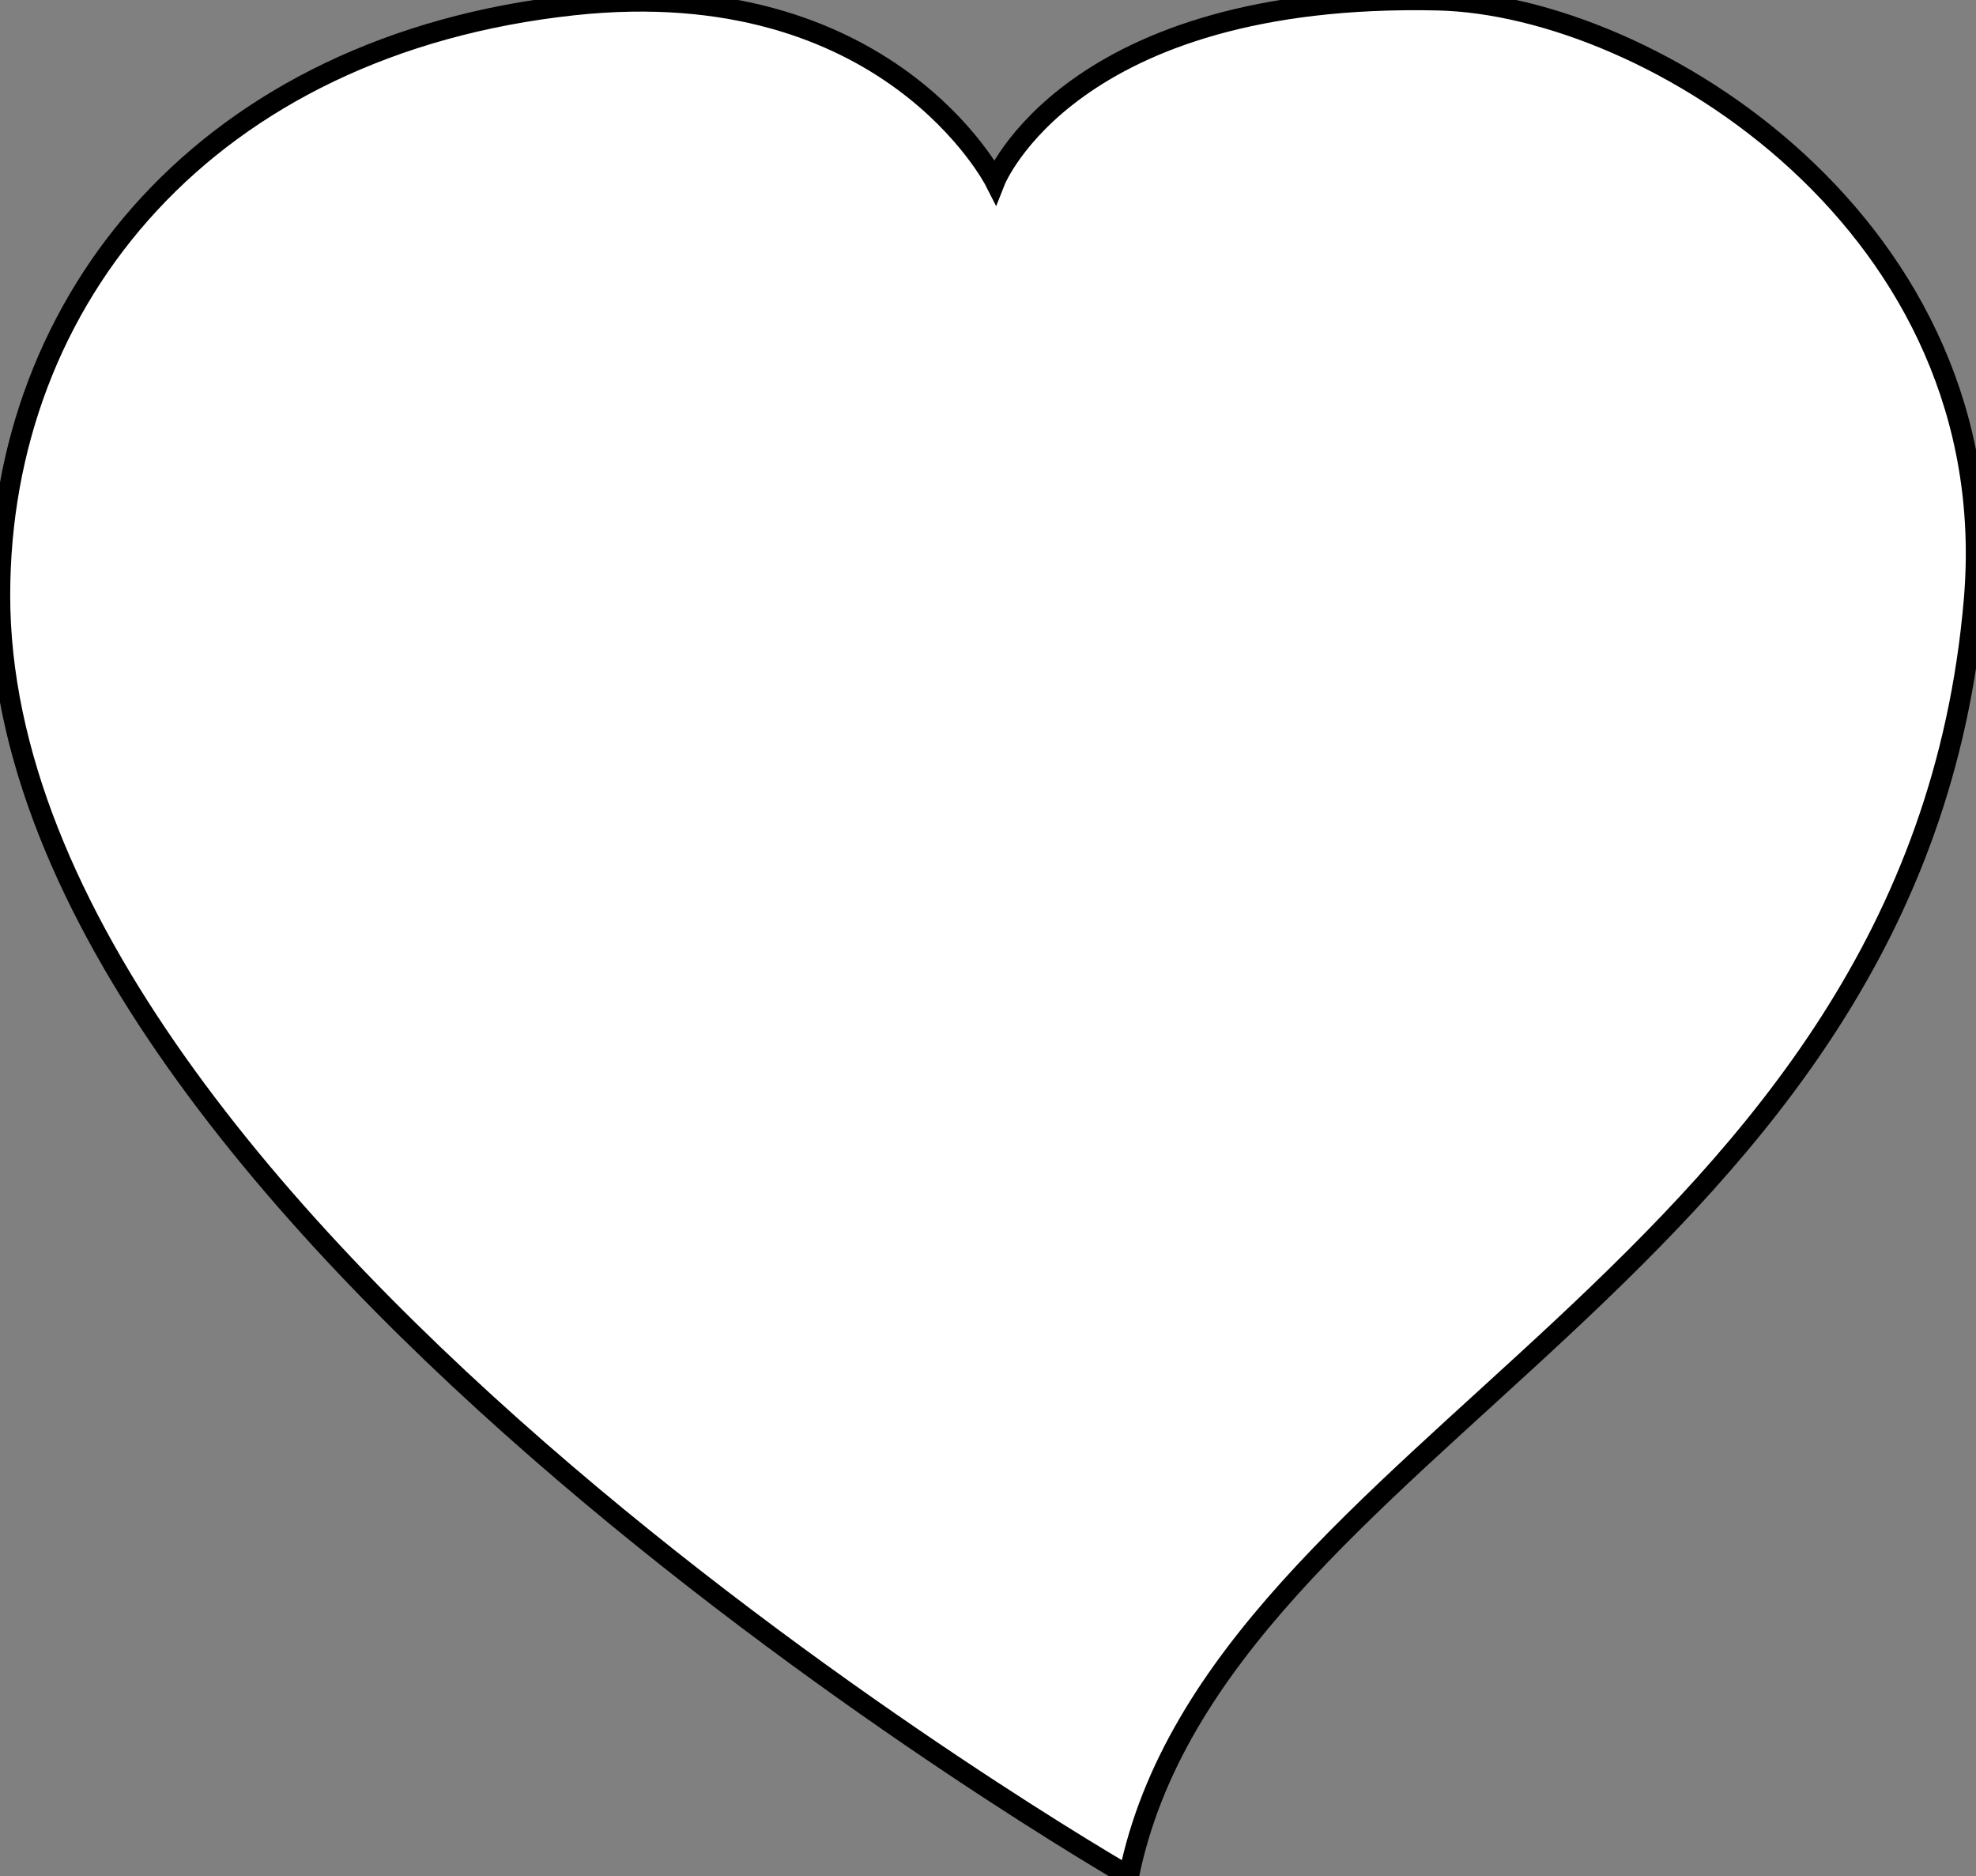 <?xml version="1.0" encoding="UTF-8" standalone="no"?>
<!-- Created with Inkscape (http://www.inkscape.org/) -->

<svg
   xmlns:dc="http://purl.org/dc/elements/1.1/"
   xmlns:cc="http://creativecommons.org/ns#"
   xmlns:rdf="http://www.w3.org/1999/02/22-rdf-syntax-ns#"
   xmlns:svg="http://www.w3.org/2000/svg"
   xmlns="http://www.w3.org/2000/svg"
   xmlns:sodipodi="http://sodipodi.sourceforge.net/DTD/sodipodi-0.dtd"
   xmlns:inkscape="http://www.inkscape.org/namespaces/inkscape"
   width="737.451"
   height="700"
   id="svg2"
   sodipodi:version="0.32"
   inkscape:version="0.48.1 "
   sodipodi:docname="craigmj_heart_coloring_book_colouring_sheet_page_black_white_line_art.svg"
   inkscape:output_extension="org.inkscape.output.svg.inkscape"
   version="1.0">
  <rect width="100%" height="100%" fill="#808080" stroke="none"/>
  <defs
     id="defs4">
    <linearGradient
       id="linearGradient3154">
      <stop
         id="stop3156"
         offset="0"
         style="stop-color:#ff0000;stop-opacity:1;" />
      <stop
         id="stop3158"
         offset="1"
         style="stop-color:#ff8b8b;stop-opacity:1;" />
    </linearGradient>
    <linearGradient
       id="linearGradient3134">
      <stop
         style="stop-color:#eb5a97;stop-opacity:1;"
         offset="0"
         id="stop3136" />
      <stop
         style="stop-color:#eb7797;stop-opacity:1;"
         offset="1"
         id="stop3138" />
    </linearGradient>
  </defs>
  <sodipodi:namedview
     id="base"
     pagecolor="#ffffff"
     bordercolor="#666666"
     borderopacity="1.0"
     gridtolerance="10000"
     guidetolerance="10"
     objecttolerance="10"
     inkscape:pageopacity="0.0"
     inkscape:pageshadow="2"
     inkscape:zoom="0.53403667"
     inkscape:cx="372.04724"
     inkscape:cy="447.95604"
     inkscape:document-units="px"
     inkscape:current-layer="layer1"
     showgrid="true"
     inkscape:window-width="1102"
     inkscape:window-height="765"
     inkscape:window-x="20"
     inkscape:window-y="20"
     showguides="true"
     inkscape:guide-bbox="true"
     inkscape:window-maximized="0" />
  <g
     inkscape:label="Layer 1"
     inkscape:groupmode="layer"
     id="layer1"
     transform="translate(-2.549,-112.362)">
    <path
       style="fill:#ffffff;fill-opacity:1;fill-rule:evenodd;stroke:#000000;stroke-width:7.613;stroke-linecap:butt;stroke-linejoin:miter;stroke-miterlimit:4;stroke-dasharray:none;stroke-opacity:1"
       d="M 423.82,812.362 C 423.82,812.362 2.549,570.336 2.549,334.499 C 2.549,223.479 80.161,128.99 216.591,114.269 C 334.074,101.593 373.882,180.017 373.882,180.017 C 373.882,180.017 401.789,109.412 539.135,112.458 C 618.8,114.269 751.187,196.943 739.244,336.31 C 717.762,587.007 456.851,650.068 423.82,812.362 z "
       id="path2160"
       sodipodi:nodetypes="csscssc" />
  </g>
</svg>
